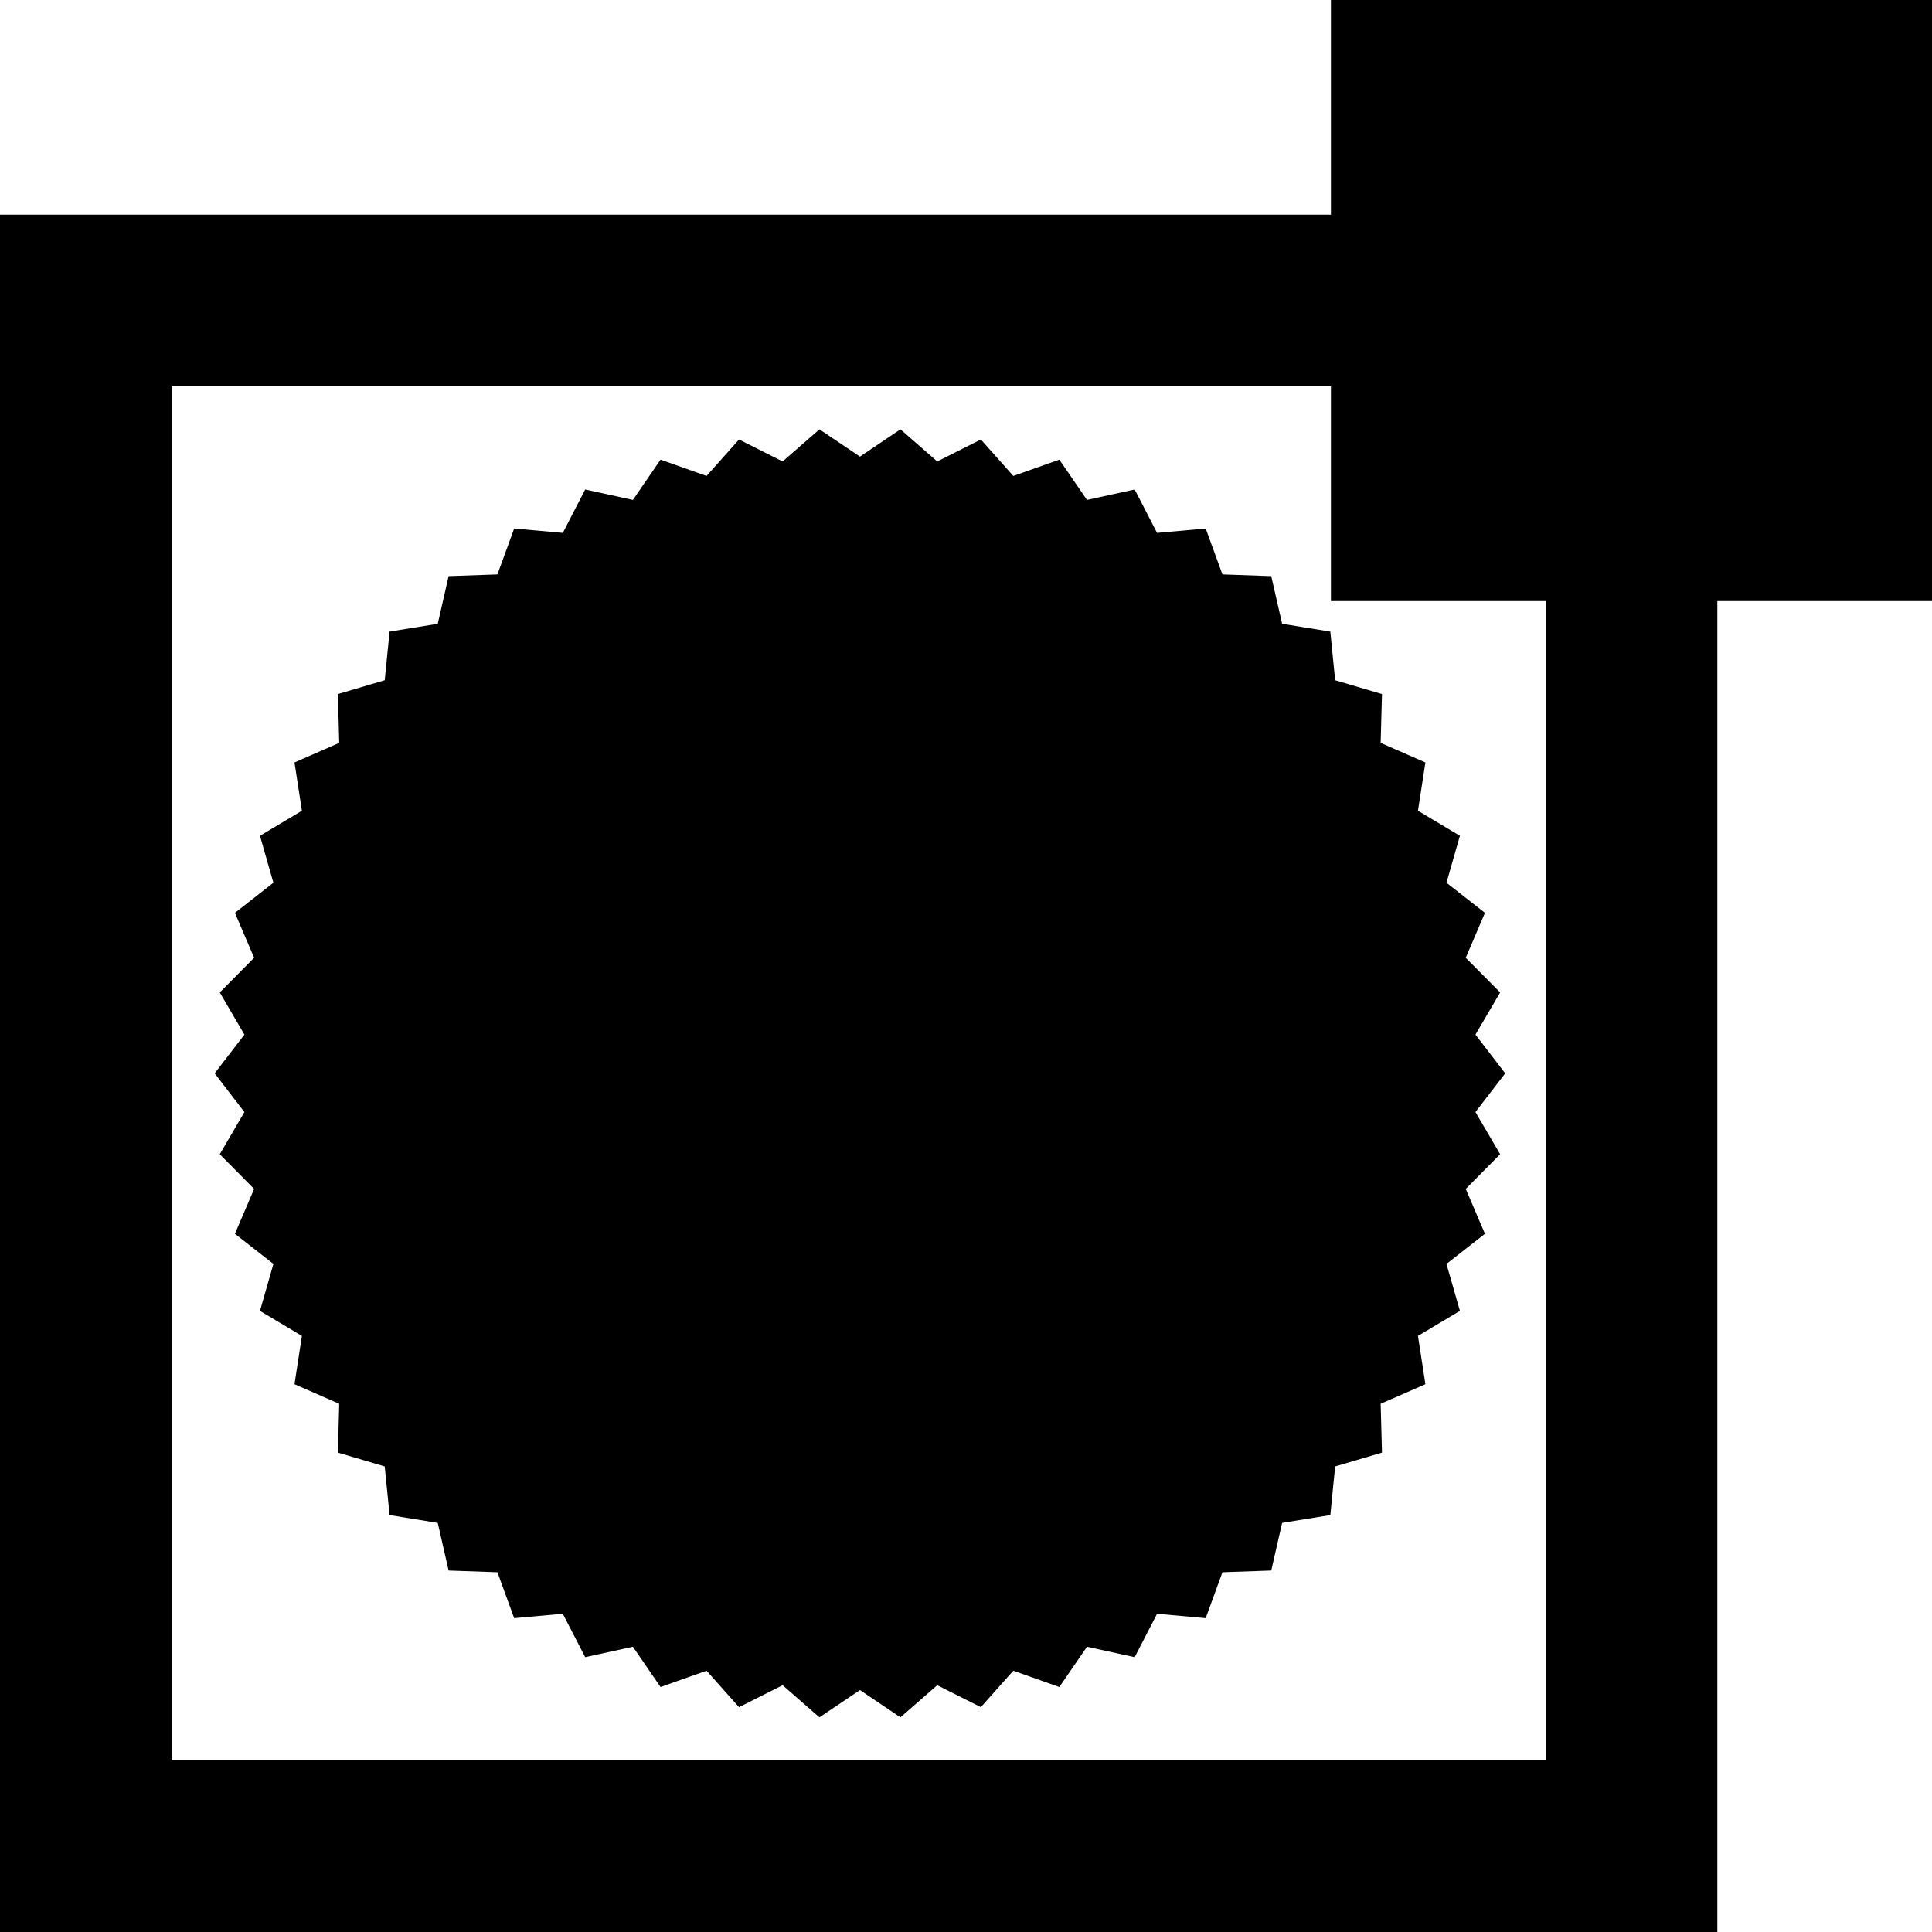 <?xml version="1.0" encoding="UTF-8" standalone="no"?> <svg xmlns="http://www.w3.org/2000/svg" xmlns:xlink="http://www.w3.org/1999/xlink" width="45px" height="45px" viewBox="0 0 45 45"> <!-- Generator: Sketch 49.1 (51147) - http://www.bohemiancoding.com/sketch --> <title>Group 5</title> <desc>Created with Sketch.</desc> <defs></defs> <g id="Page-1" stroke="none" stroke-width="1" fill="none" fill-rule="evenodd"> <g id="Group-5"> <rect id="Rectangle-9" stroke="#000000" stroke-width="4" x="2" y="7" width="36" height="36"></rect> <rect id="Rectangle-9-Copy" fill="#000000" x="31" y="0" width="14" height="14"></rect> <polygon id="Star-Copy-3" fill="#000000" points="20.03 39.365 19.086 40 18.229 39.252 17.213 39.763 16.457 38.914 15.385 39.294 14.742 38.356 13.63 38.599 13.109 37.588 11.976 37.69 11.586 36.621 10.449 36.581 10.196 35.471 9.074 35.289 8.961 34.156 7.87 33.834 7.901 32.697 6.859 32.241 7.032 31.116 6.055 30.533 6.368 29.439 5.472 28.738 5.919 27.692 5.119 26.884 5.693 25.902 5 25 5.693 24.098 5.119 23.116 5.919 22.308 5.472 21.262 6.368 20.561 6.055 19.467 7.032 18.884 6.859 17.759 7.901 17.303 7.87 16.166 8.961 15.844 9.074 14.711 10.196 14.529 10.449 13.419 11.586 13.379 11.976 12.31 13.109 12.412 13.63 11.401 14.742 11.644 15.385 10.706 16.457 11.086 17.213 10.237 18.229 10.748 19.086 10 20.03 10.635 20.973 10 21.83 10.748 22.846 10.237 23.602 11.086 24.674 10.706 25.318 11.644 26.429 11.401 26.95 12.412 28.083 12.31 28.473 13.379 29.61 13.419 29.863 14.529 30.986 14.711 31.098 15.844 32.189 16.166 32.158 17.303 33.2 17.759 33.027 18.884 34.004 19.467 33.691 20.561 34.587 21.262 34.14 22.308 34.941 23.116 34.366 24.098 35.059 25 34.366 25.902 34.941 26.884 34.14 27.692 34.587 28.738 33.691 29.439 34.004 30.533 33.027 31.116 33.2 32.241 32.158 32.697 32.189 33.834 31.098 34.156 30.986 35.289 29.863 35.471 29.61 36.581 28.473 36.621 28.083 37.69 26.95 37.588 26.429 38.599 25.318 38.356 24.674 39.294 23.602 38.914 22.846 39.763 21.83 39.252 20.973 40"></polygon> </g> </g> </svg> 
